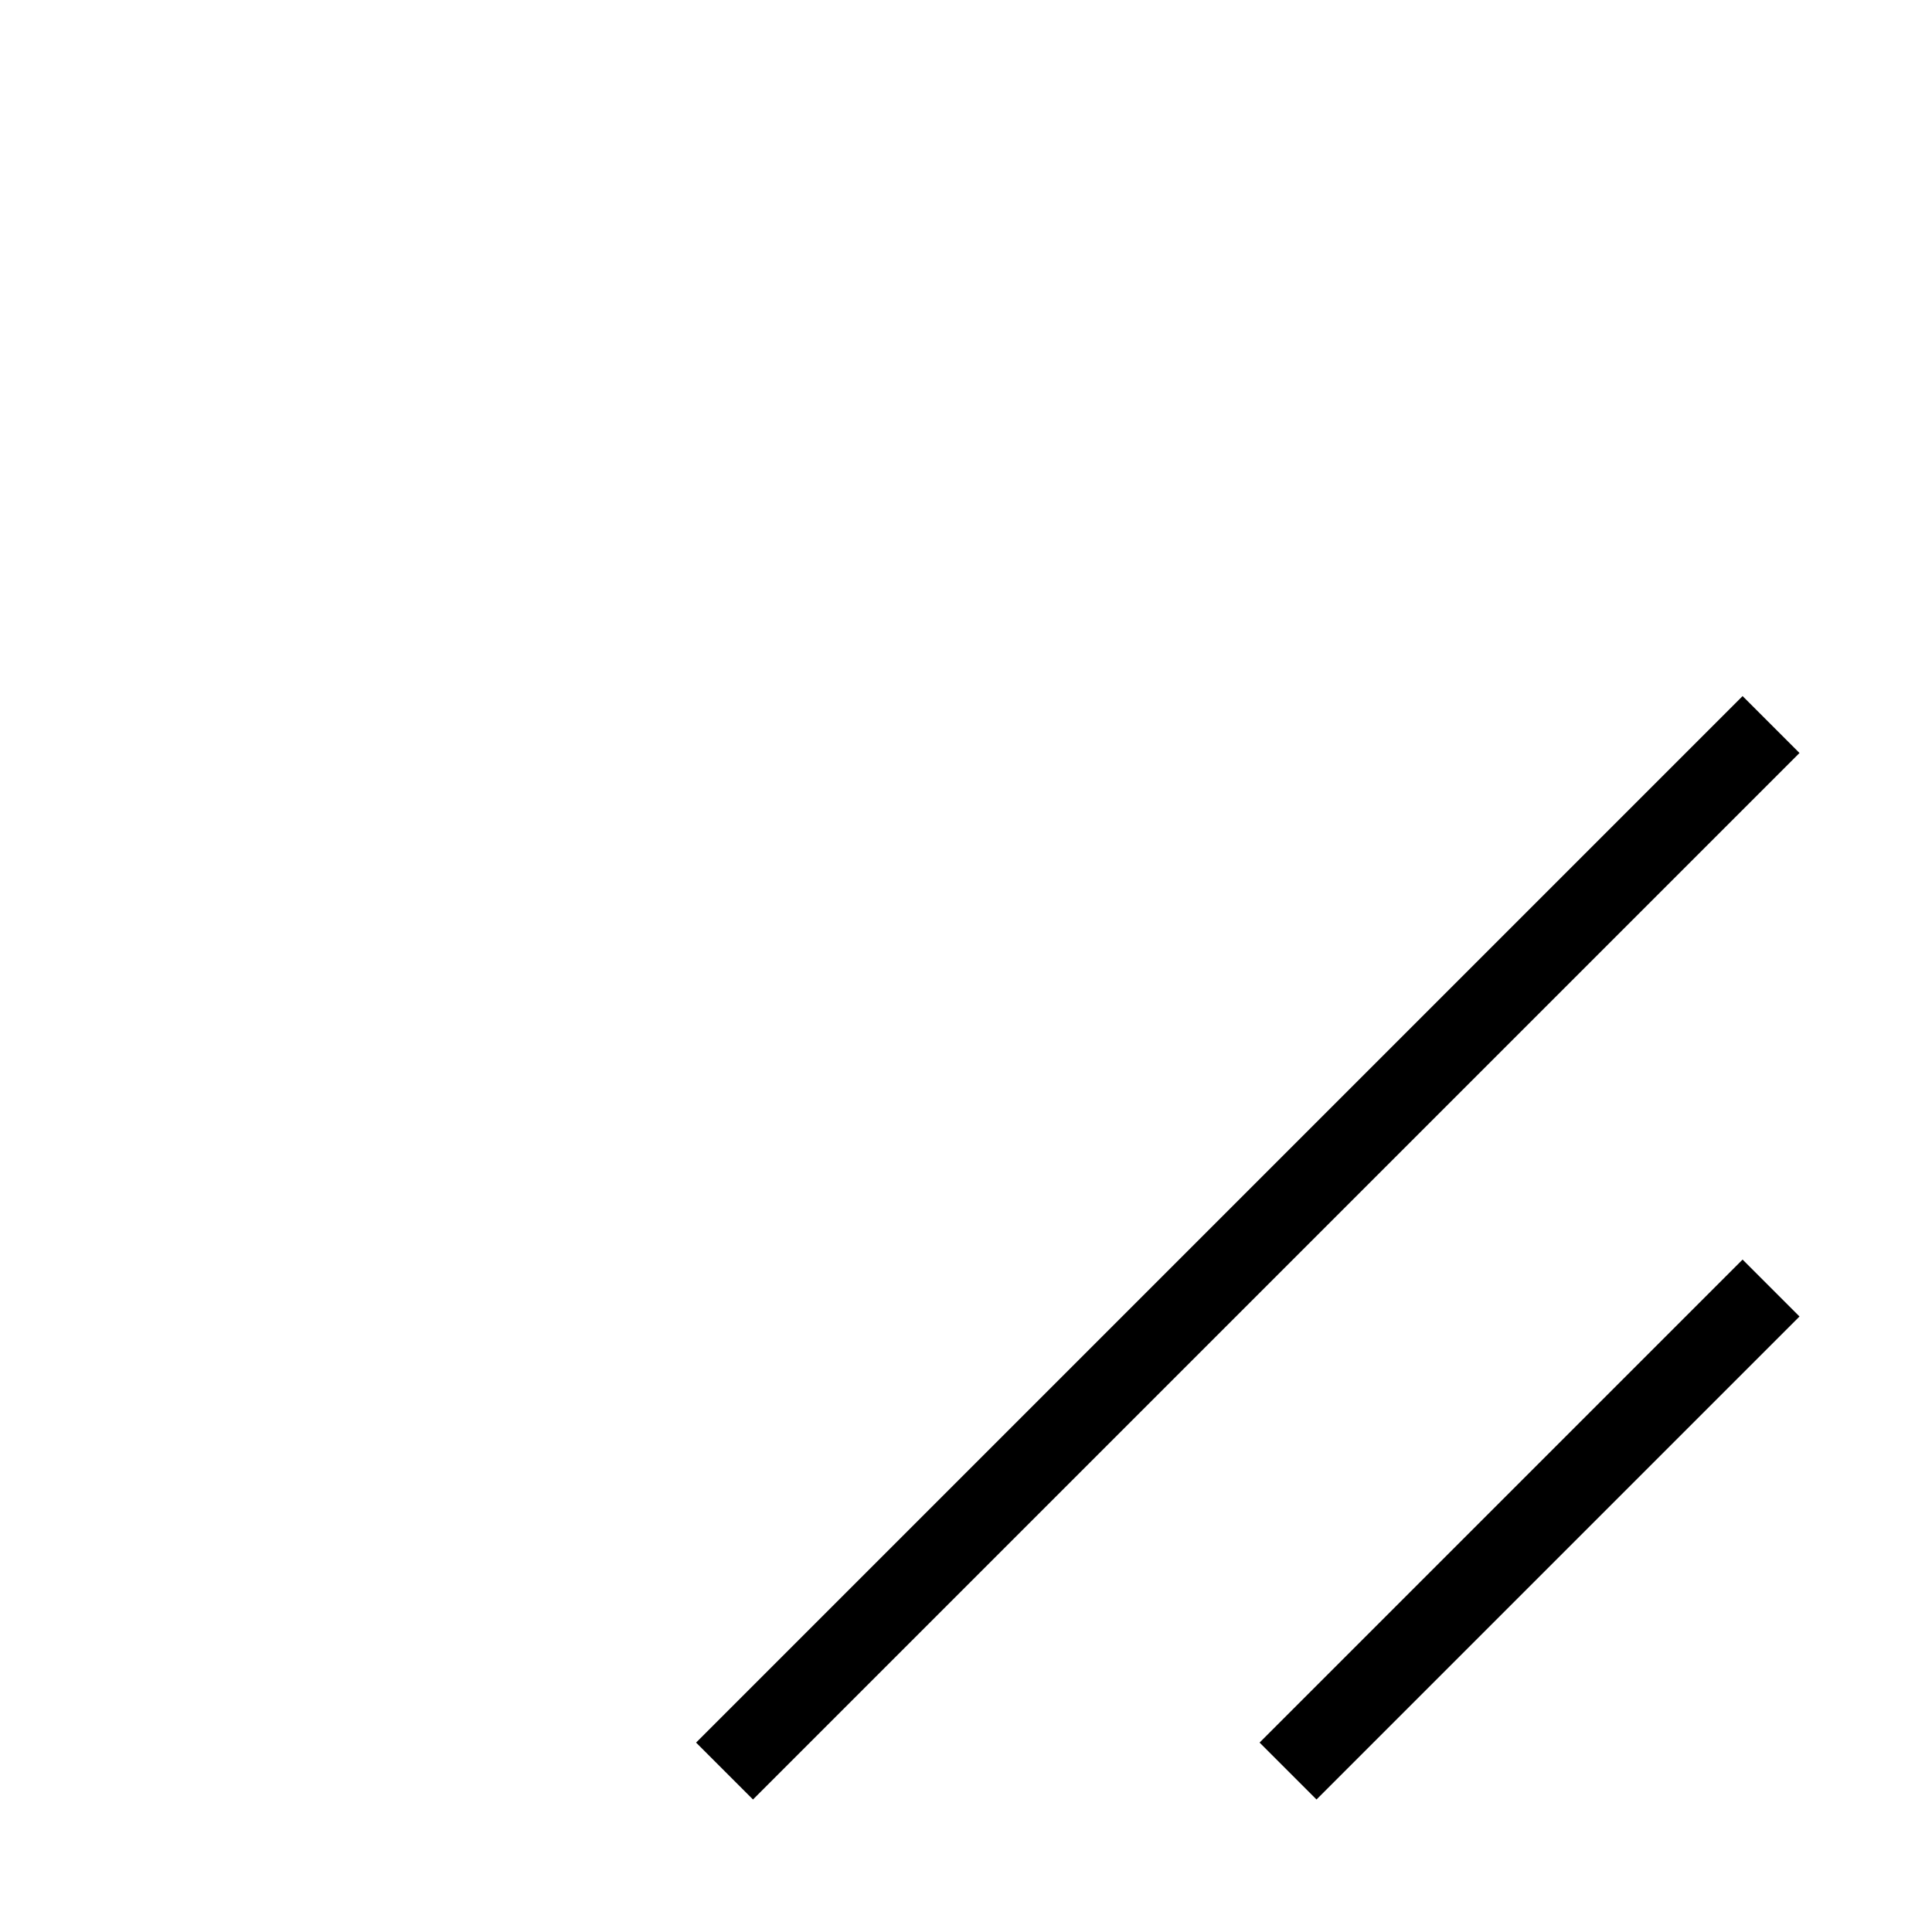 <?xml version="1.0" encoding="utf-8"?>
<svg width="800px" height="800px" viewBox="0 0 24 24" xmlns="http://www.w3.org/2000/svg"><path d="M22.354 9.354l-.707-.707-13 13 .707.707zm0 7l-.707-.707-6 6 .707.707z"/><path fill="none" d="M0 0h24v24H0z"/></svg>